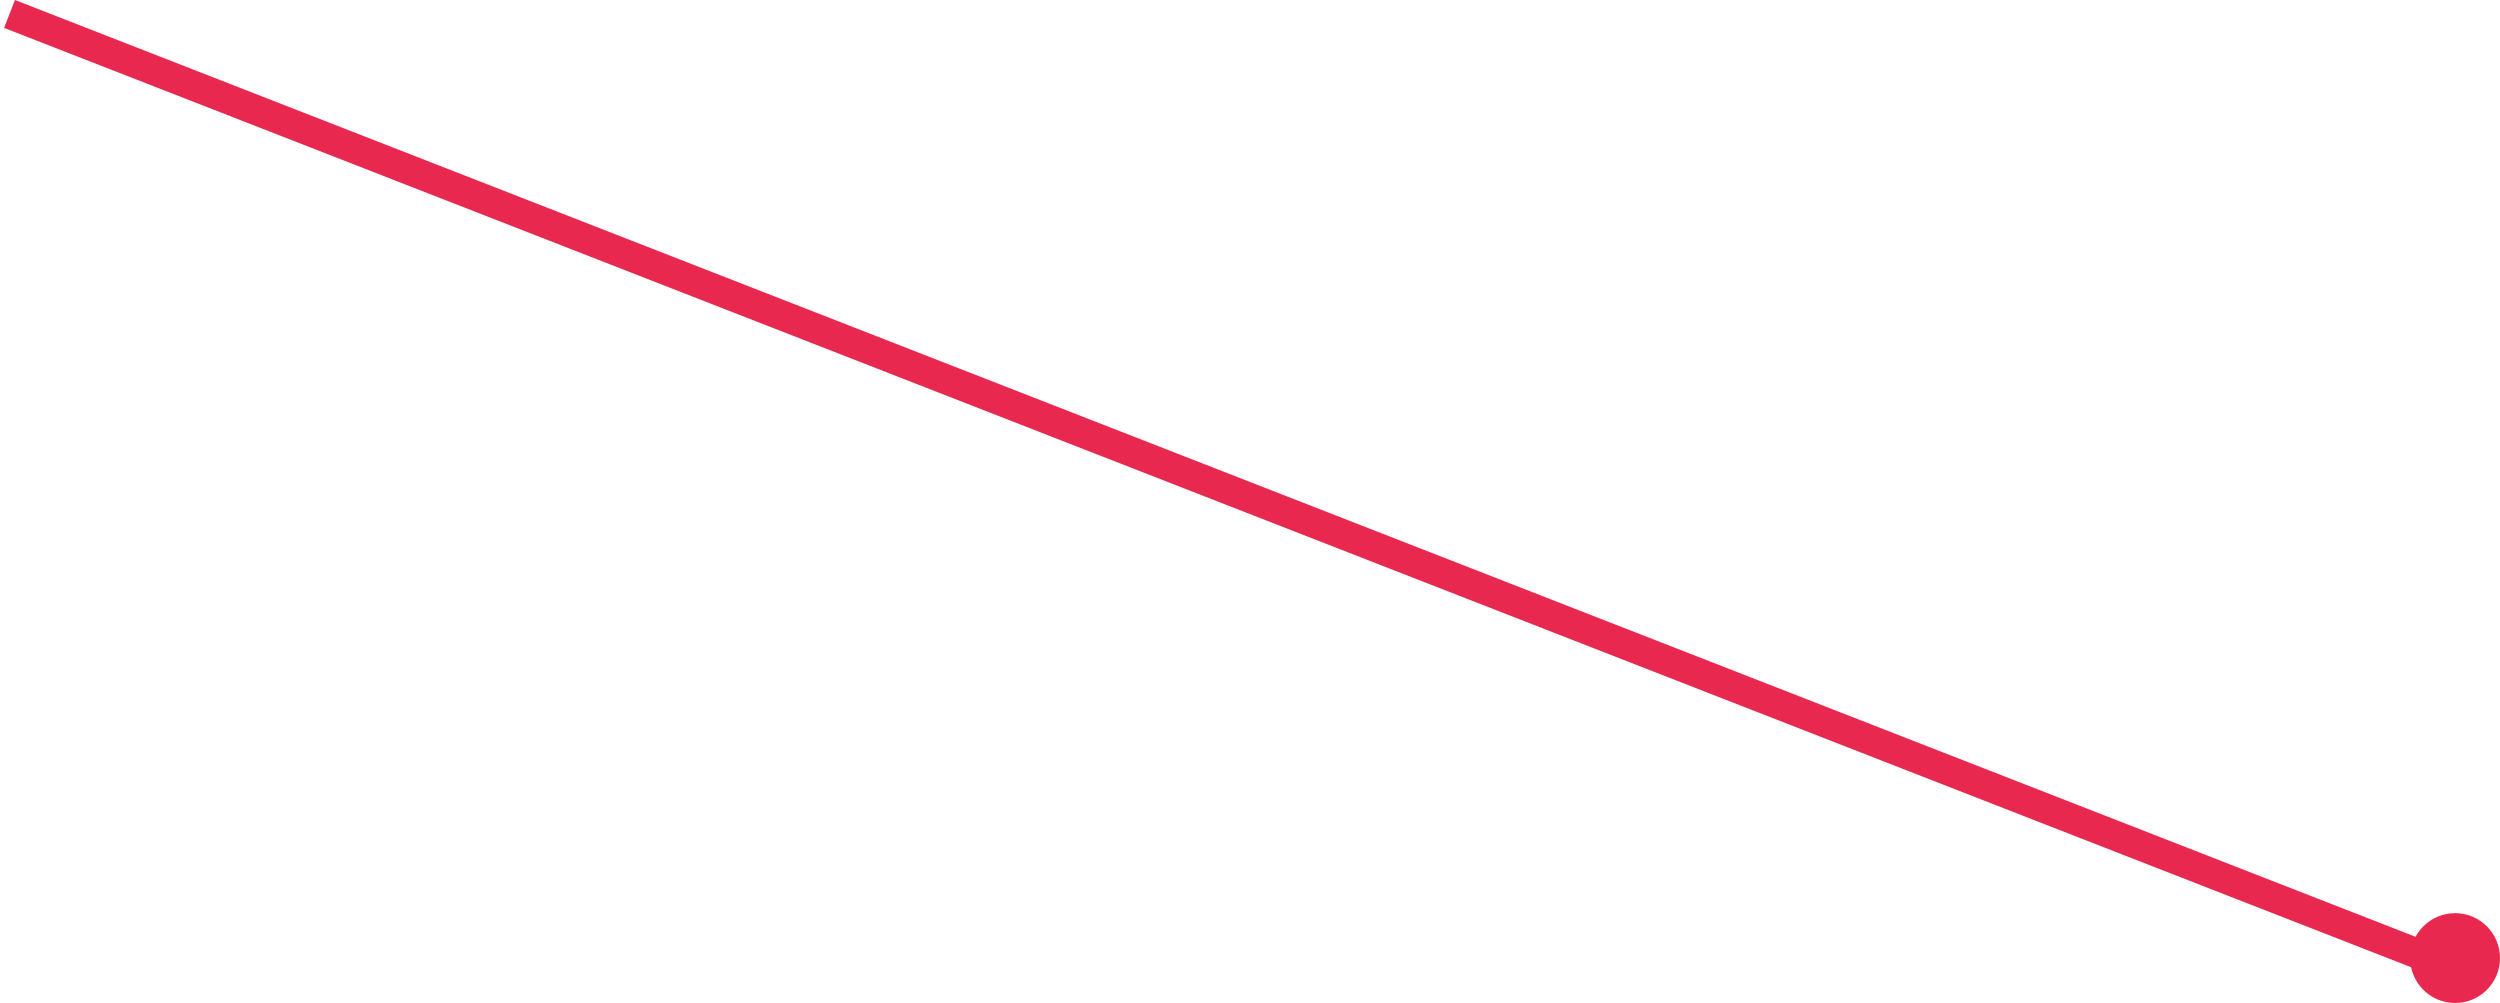 <?xml version="1.0" encoding="UTF-8"?> <svg xmlns="http://www.w3.org/2000/svg" width="167" height="67" viewBox="0 0 167 67" fill="none"> <line x1="164.636" y1="64.932" x2="0.636" y2="0.932" stroke="#E9284F" stroke-width="2"></line> <circle cx="164" cy="64" r="3" fill="#E9284F"></circle> </svg> 